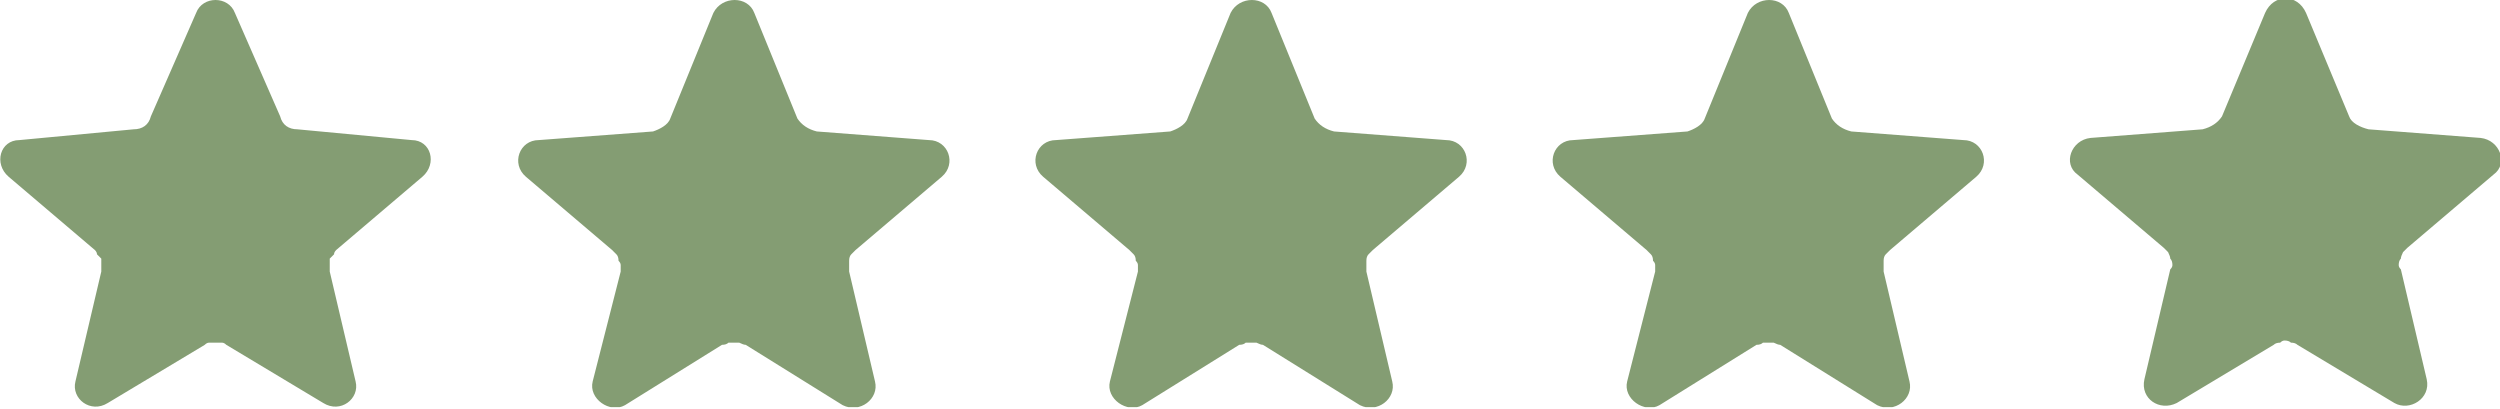 <svg version="1.2" xmlns="http://www.w3.org/2000/svg" viewBox="0 0 116 19" width="116" height="19"><defs><clipPath clipPathUnits="userSpaceOnUse" id="cp1"><path d="m0 0h116v18.89h-116z"/></clipPath></defs><style>.a{fill:#849d73}</style><g clip-path="url(#cp1)"><path class="a" d="m9.1 0.6c0.3-0.8 1.5-0.8 1.8 0l2.1 4.8c0.1 0.4 0.4 0.6 0.8 0.6l5.3 0.5c0.9 0 1.2 1.1 0.5 1.7l-4 3.4q-0.1 0.1-0.1 0.2-0.1 0.1-0.2 0.2 0 0.2 0 0.3 0 0.2 0 0.3l1.2 5.1c0.2 0.8-0.7 1.5-1.5 1l-4.5-2.7q-0.1-0.1-0.2-0.1-0.2 0-0.3 0-0.1 0-0.3 0-0.1 0-0.2 0.1l-4.5 2.7c-0.8 0.5-1.7-0.2-1.5-1l1.2-5.1q0-0.1 0-0.3 0-0.1 0-0.3-0.1-0.1-0.2-0.2 0-0.1-0.1-0.2l-4-3.4c-0.7-0.6-0.4-1.7 0.5-1.7l5.3-0.5c0.4 0 0.7-0.2 0.8-0.6zm24 0c0.4-0.8 1.6-0.8 1.9 0l2 4.9c0.2 0.3 0.5 0.5 0.9 0.6l5.2 0.4c0.9 0 1.3 1.1 0.6 1.7l-4 3.4q-0.1 0.1-0.2 0.2-0.1 0.1-0.1 0.3 0 0.1 0 0.2 0 0.2 0 0.3l1.2 5.1c0.2 0.8-0.7 1.5-1.5 1.1l-4.5-2.8q-0.1 0-0.3-0.1-0.1 0-0.2 0-0.2 0-0.3 0-0.1 0.1-0.3 0.1l-4.5 2.8c-0.7 0.4-1.7-0.3-1.5-1.1l1.3-5.1q0-0.1 0-0.3 0-0.1-0.1-0.2 0-0.2-0.1-0.3-0.1-0.1-0.2-0.2l-4-3.4c-0.7-0.6-0.3-1.7 0.6-1.7l5.3-0.4c0.3-0.1 0.7-0.3 0.8-0.6 0 0 2-4.9 2-4.9zm24 0c0.4-0.8 1.6-0.8 1.9 0l2 4.9c0.2 0.3 0.5 0.5 0.9 0.6l5.2 0.4c0.9 0 1.3 1.1 0.6 1.7l-4 3.4q-0.1 0.1-0.2 0.2-0.1 0.1-0.1 0.3 0 0.1 0 0.2 0 0.2 0 0.3l1.2 5.1c0.2 0.8-0.7 1.5-1.5 1.1l-4.5-2.8q-0.1 0-0.3-0.1-0.1 0-0.2 0-0.2 0-0.3 0-0.1 0.1-0.3 0.1l-4.5 2.8c-0.7 0.4-1.7-0.3-1.5-1.1l1.3-5.1q0-0.1 0-0.3 0-0.1-0.1-0.2 0-0.2-0.1-0.3-0.1-0.1-0.2-0.2l-4-3.4c-0.7-0.6-0.3-1.7 0.6-1.7l5.3-0.4c0.3-0.1 0.7-0.3 0.8-0.6 0 0 2-4.9 2-4.9zm24 0c0.4-0.8 1.6-0.8 1.9 0l2 4.9c0.2 0.3 0.5 0.5 0.9 0.6l5.2 0.4c0.9 0 1.3 1.1 0.6 1.7l-4 3.4q-0.1 0.1-0.2 0.2-0.1 0.1-0.1 0.3 0 0.1 0 0.2 0 0.2 0 0.3l1.2 5.1c0.2 0.8-0.7 1.5-1.5 1.1l-4.5-2.8q-0.1 0-0.3-0.1-0.1 0-0.2 0-0.2 0-0.3 0-0.1 0.1-0.3 0.1l-4.5 2.8c-0.7 0.4-1.7-0.3-1.5-1.1l1.3-5.1q0-0.1 0-0.3 0-0.1-0.1-0.2 0-0.2-0.1-0.3-0.1-0.1-0.2-0.2l-4-3.4c-0.7-0.6-0.3-1.7 0.6-1.7l5.3-0.4c0.3-0.1 0.7-0.3 0.8-0.6zm24 0c0.4-0.9 1.5-0.9 1.9 0l2 4.8c0.1 0.3 0.5 0.5 0.9 0.6l5.2 0.4c0.9 0.1 1.3 1.2 0.6 1.7l-4 3.4q-0.1 0.1-0.2 0.2-0.1 0.2-0.1 0.3-0.1 0.1-0.1 0.3 0 0.1 0.1 0.2l1.2 5.1c0.2 0.9-0.8 1.5-1.5 1.1l-4.5-2.7q-0.1-0.1-0.3-0.1-0.1-0.1-0.3-0.1-0.1 0-0.2 0.1-0.2 0-0.3 0.1l-4.5 2.7c-0.8 0.4-1.7-0.2-1.5-1.1l1.2-5.1q0.1-0.1 0.1-0.2 0-0.2-0.1-0.3 0-0.1-0.1-0.3-0.1-0.1-0.2-0.2l-4-3.4c-0.7-0.5-0.3-1.6 0.6-1.7l5.2-0.4c0.4-0.1 0.7-0.3 0.9-0.6z"/></g></svg>
